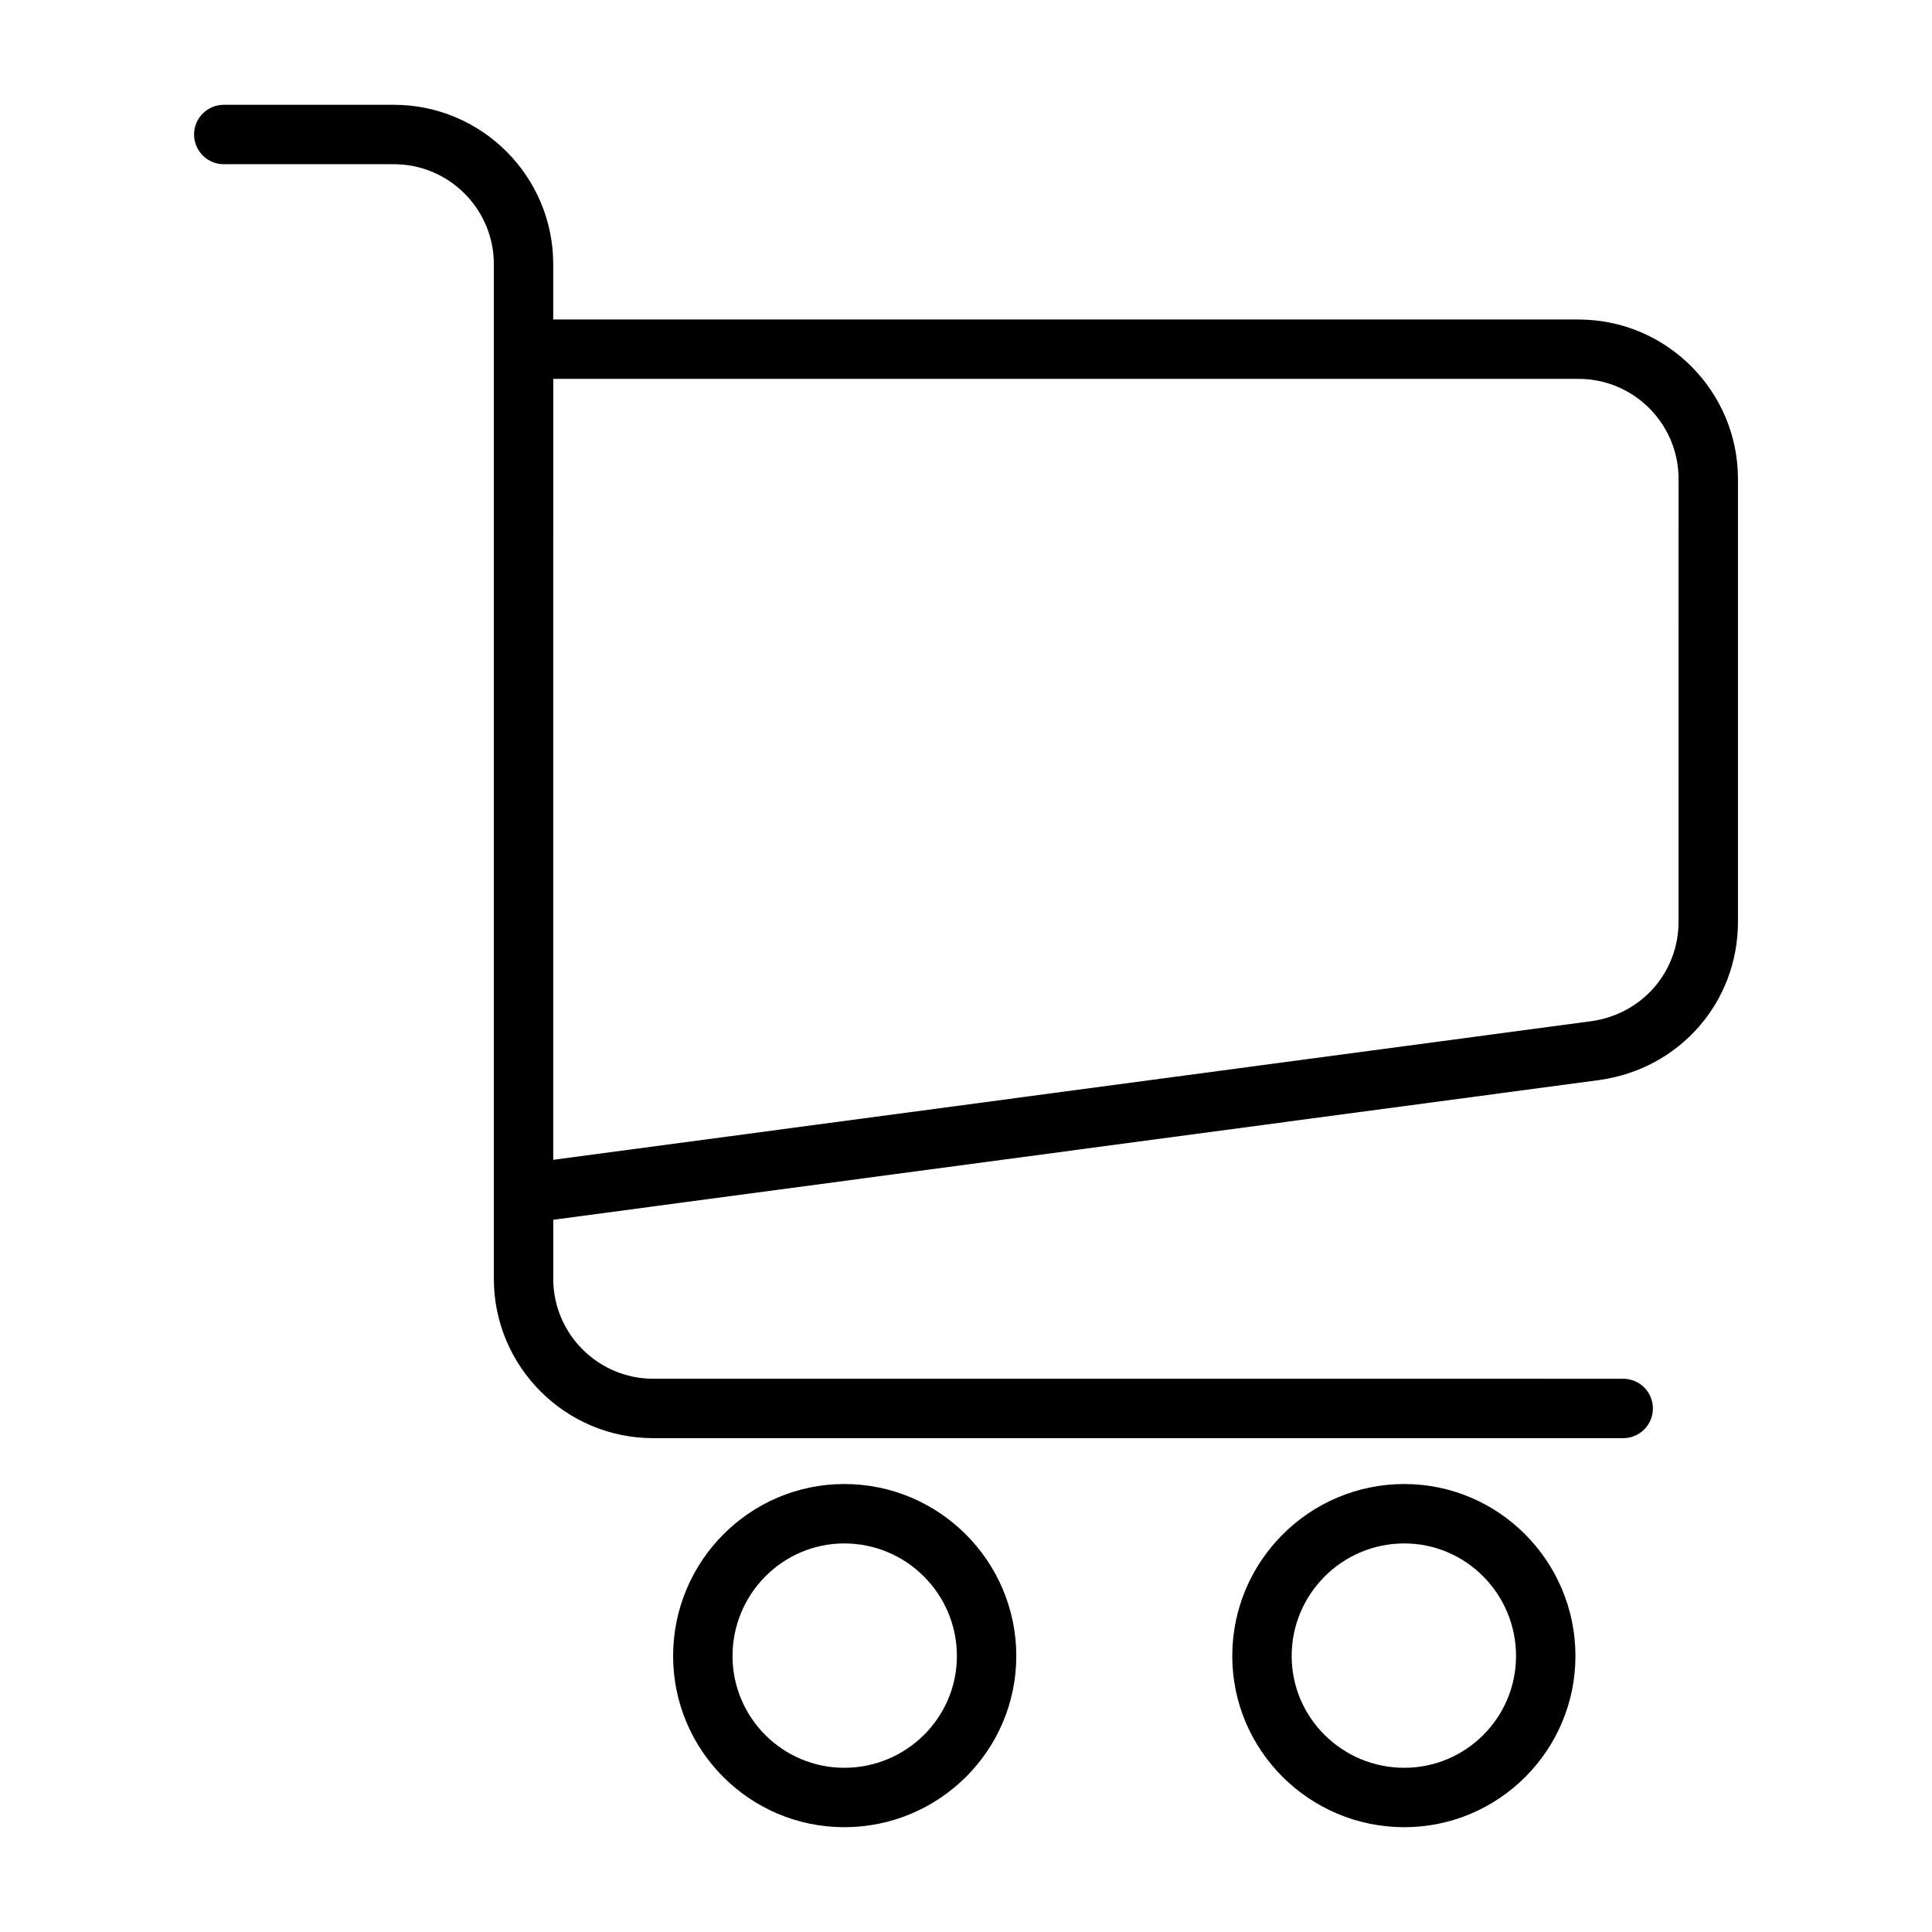 <?xml version="1.0" encoding="UTF-8"?>
<!-- Uploaded to: ICON Repo, www.svgrepo.com, Generator: ICON Repo Mixer Tools -->
<svg fill="#000000" width="800px" height="800px" version="1.1" viewBox="144 144 512 512" xmlns="http://www.w3.org/2000/svg">
 <g>
  <path d="m562.34 228.67h-271.73v-14.664c0-23.285-18.949-42.234-42.234-42.234h-45.074c-4.352 0-7.871 3.527-7.871 7.871s3.519 7.871 7.871 7.871h45.082c14.602 0 26.488 11.887 26.488 26.488v268.89c0 23.285 18.949 42.234 42.234 42.234h257.06c4.352 0 7.871-3.527 7.871-7.871s-3.519-7.871-7.871-7.871l-257.06-0.004c-14.602 0-26.488-11.887-26.488-26.488v-15.641l277.29-37.039c21.246-2.992 36.668-20.633 36.668-41.934v-117.37c-0.008-23.285-18.957-42.234-42.242-42.234zm26.488 159.61c0 13.375-9.723 24.457-23.074 26.34l-275.14 36.746 0.004-206.96h271.73c14.602 0 26.488 11.887 26.488 26.488z"/>
  <path d="m367.75 537.28c-25.016 0-45.367 20.445-45.367 45.578 0 25.016 20.348 45.367 45.367 45.367 25.129 0 45.578-20.348 45.578-45.367 0-25.125-20.441-45.578-45.578-45.578zm0 75.203c-16.336 0-29.621-13.289-29.621-29.621 0-16.453 13.289-29.836 29.621-29.836 16.453 0 29.836 13.383 29.836 29.836 0 16.332-13.383 29.621-29.836 29.621z"/>
  <path d="m516.15 537.28c-25.137 0-45.586 20.445-45.586 45.578 0 25.016 20.453 45.367 45.586 45.367 25.008 0 45.359-20.348 45.359-45.367 0-25.125-20.348-45.578-45.359-45.578zm0 75.203c-16.461 0-29.844-13.289-29.844-29.621 0-16.453 13.383-29.836 29.844-29.836 16.328 0 29.613 13.383 29.613 29.836 0.004 16.332-13.285 29.621-29.613 29.621z"/>
 </g>
</svg>